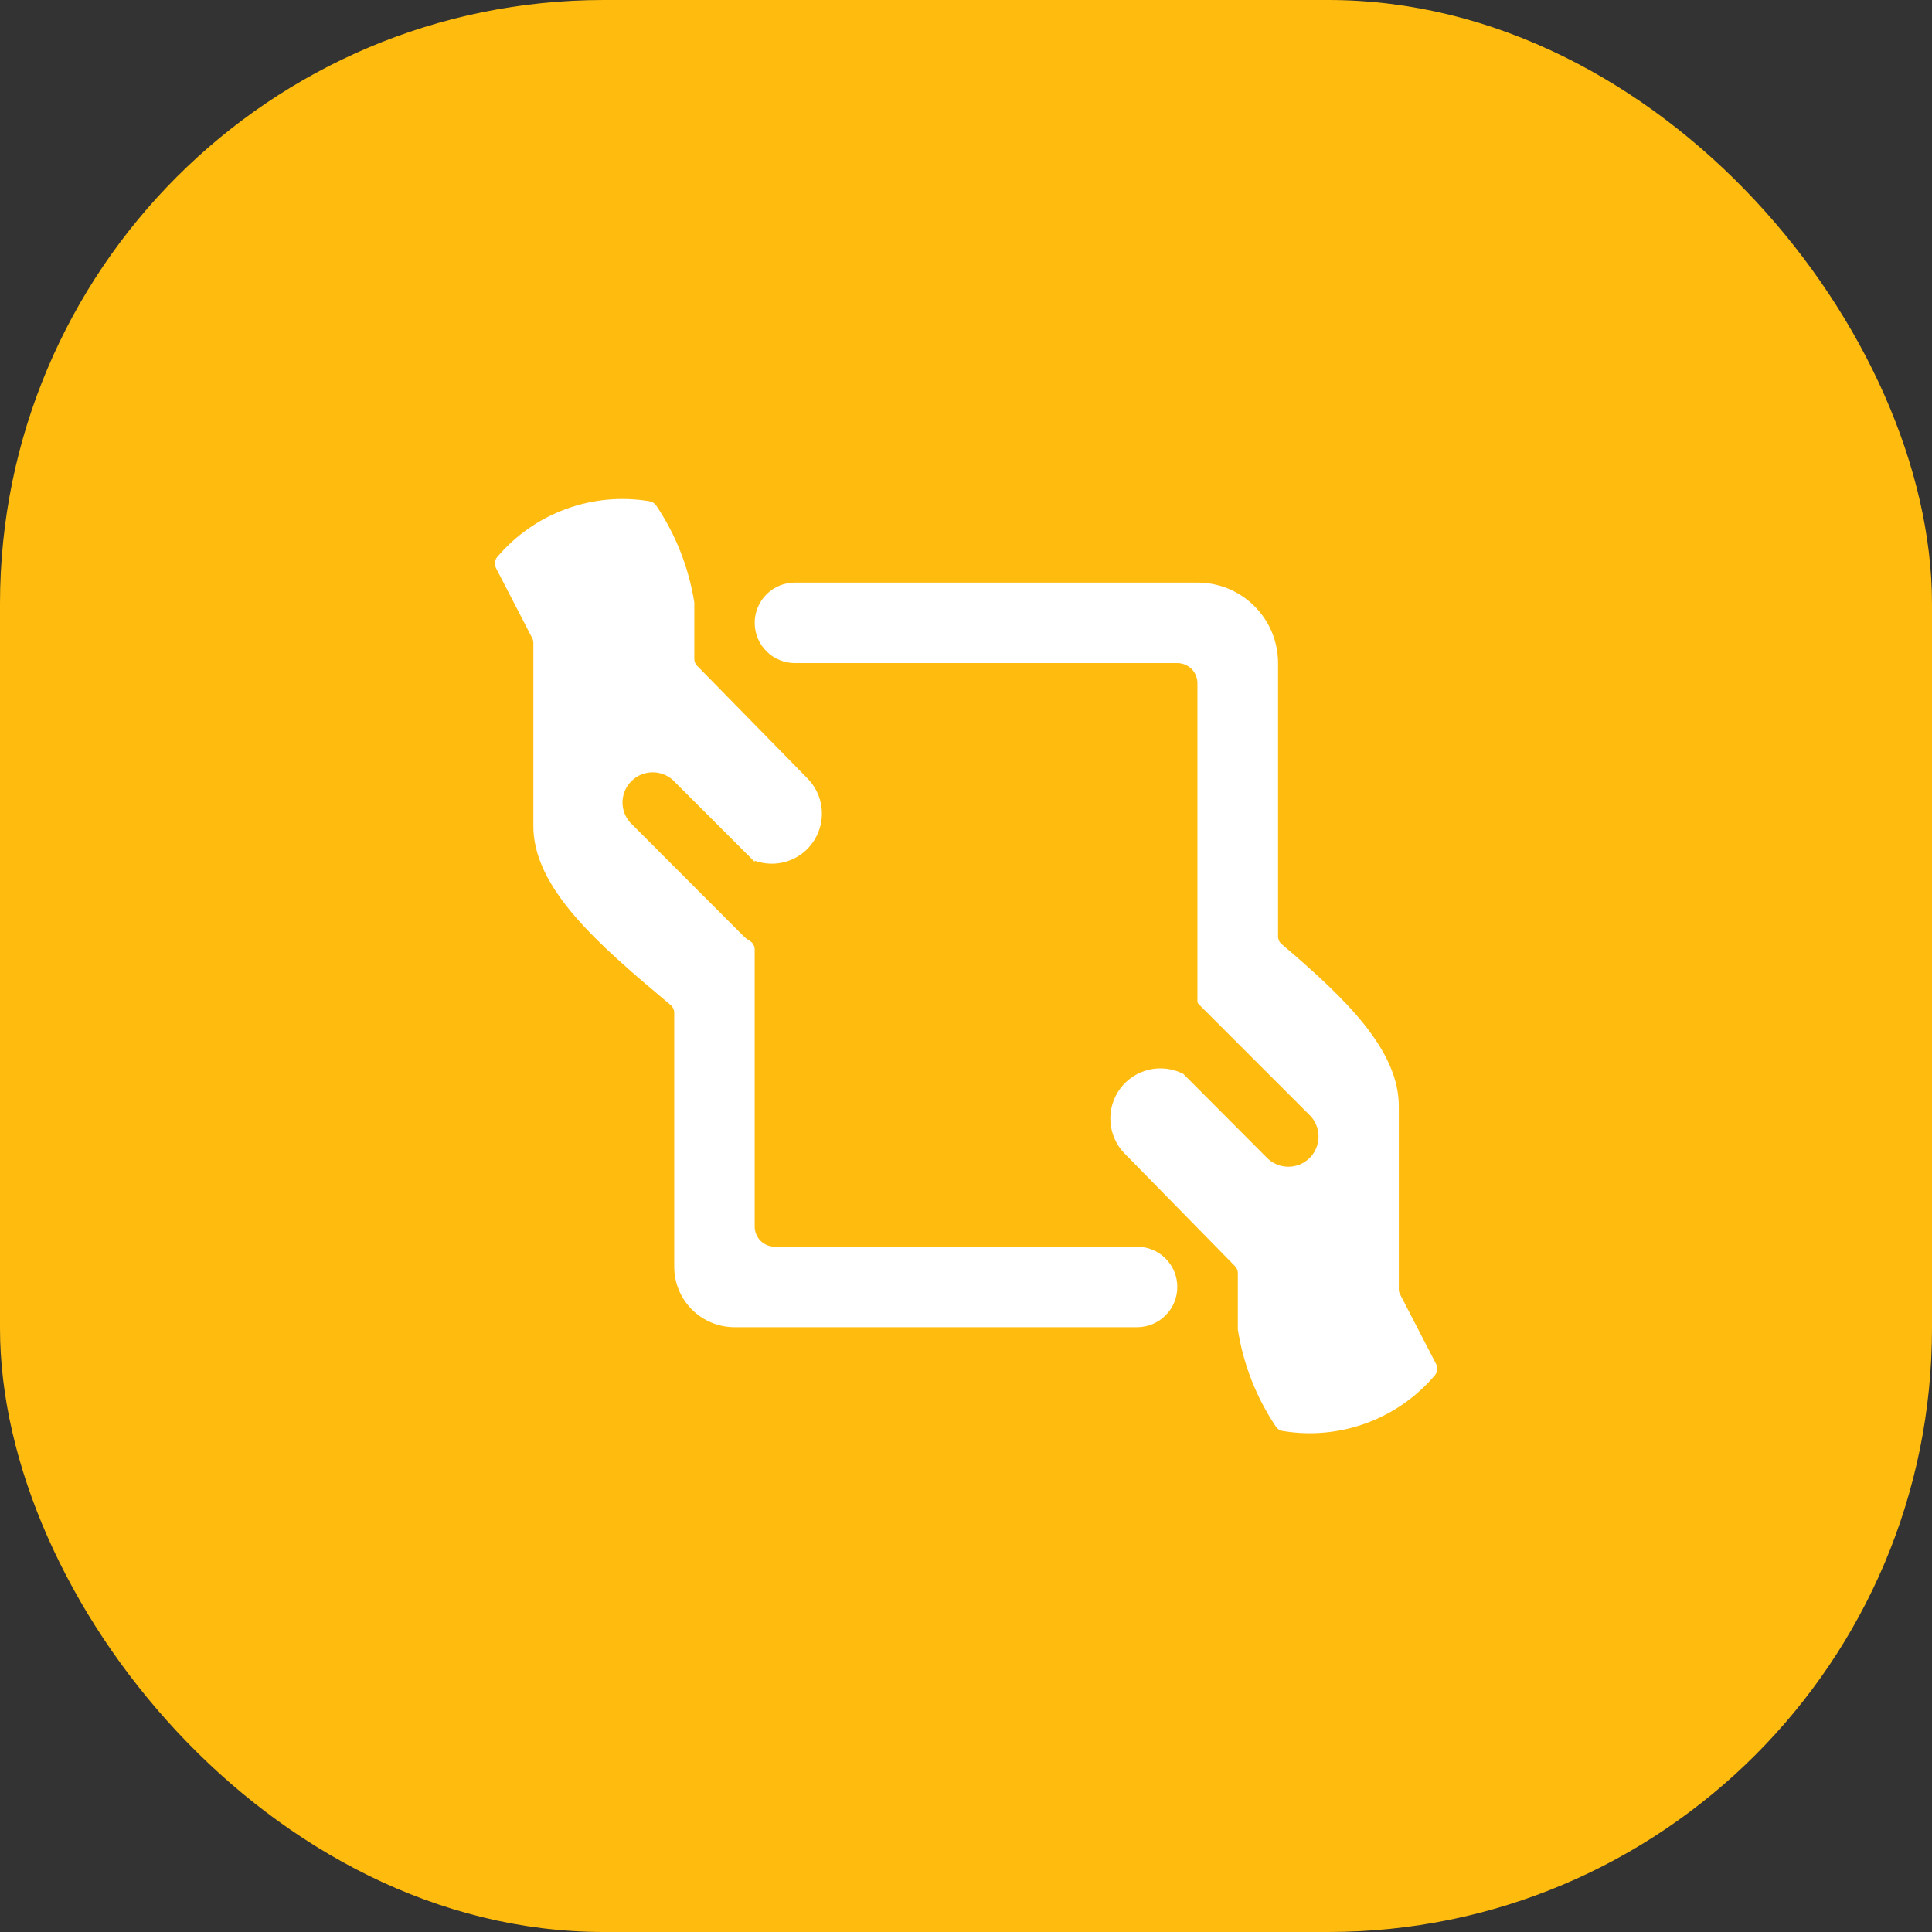 <svg width="48" height="48" viewBox="0 0 48 48" fill="none" xmlns="http://www.w3.org/2000/svg">
<rect x="0" y="0" width="48" height="48" fill="#333333" stroke="none"/>
<rect width="48" height="48" rx="15" fill="#FFBC0F"/>
<path d="M29.75 14.474H19.75C19.485 14.474 19.23 14.579 19.043 14.767C18.855 14.954 18.75 15.209 18.75 15.474C18.75 15.739 18.855 15.994 19.043 16.181C19.23 16.369 19.485 16.474 19.75 16.474H29.25C29.383 16.474 29.51 16.527 29.604 16.62C29.697 16.714 29.75 16.841 29.75 16.974V24.874C29.75 24.888 29.752 24.901 29.758 24.914C29.763 24.926 29.77 24.938 29.78 24.947L32.53 27.697C32.602 27.766 32.659 27.849 32.698 27.94C32.737 28.032 32.758 28.13 32.759 28.23C32.76 28.329 32.741 28.428 32.703 28.52C32.666 28.613 32.61 28.696 32.54 28.767C32.469 28.837 32.386 28.893 32.294 28.931C32.201 28.968 32.103 28.988 32.003 28.987C31.904 28.986 31.805 28.965 31.713 28.926C31.622 28.887 31.539 28.83 31.47 28.758L29.4 26.681C29.137 26.546 28.835 26.509 28.548 26.576C28.26 26.643 28.006 26.81 27.83 27.047C27.654 27.285 27.569 27.577 27.589 27.872C27.608 28.166 27.732 28.444 27.938 28.656L30.682 31.456C30.705 31.479 30.723 31.506 30.735 31.536C30.748 31.566 30.754 31.599 30.754 31.631V33.031C30.889 33.892 31.209 34.712 31.694 35.436C31.713 35.467 31.738 35.493 31.769 35.513C31.799 35.533 31.833 35.547 31.869 35.552C32.566 35.669 33.282 35.602 33.946 35.358C34.61 35.115 35.199 34.702 35.655 34.161C35.685 34.123 35.704 34.078 35.708 34.03C35.713 33.982 35.703 33.934 35.681 33.891L34.781 32.151C34.763 32.115 34.753 32.076 34.753 32.036V27.536C34.787 26.093 33.394 24.777 31.841 23.455C31.813 23.432 31.791 23.403 31.776 23.37C31.761 23.337 31.753 23.301 31.753 23.265V16.474C31.753 16.211 31.701 15.951 31.601 15.708C31.5 15.465 31.352 15.245 31.166 15.059C30.98 14.873 30.759 14.726 30.516 14.625C30.273 14.525 30.013 14.474 29.75 14.474Z" fill="white"/>
<path d="M18.25 32.974H28.25C28.515 32.974 28.77 32.869 28.957 32.681C29.145 32.494 29.25 32.239 29.25 31.974C29.25 31.709 29.145 31.454 28.957 31.267C28.77 31.079 28.515 30.974 28.25 30.974H19.25C19.117 30.974 18.99 30.921 18.896 30.828C18.803 30.734 18.75 30.607 18.75 30.474V23.59C18.75 23.546 18.738 23.503 18.716 23.465C18.695 23.427 18.663 23.395 18.625 23.373C18.568 23.341 18.516 23.301 18.47 23.254L15.72 20.5C15.643 20.432 15.581 20.349 15.537 20.257C15.494 20.164 15.47 20.063 15.466 19.961C15.463 19.858 15.481 19.756 15.519 19.661C15.557 19.566 15.614 19.479 15.687 19.407C15.759 19.334 15.846 19.277 15.941 19.24C16.037 19.202 16.139 19.185 16.241 19.188C16.344 19.192 16.444 19.216 16.537 19.26C16.63 19.304 16.712 19.366 16.78 19.443L18.75 21.413V21.384C19.015 21.48 19.305 21.484 19.572 21.394C19.84 21.304 20.069 21.126 20.221 20.889C20.374 20.652 20.442 20.37 20.414 20.089C20.386 19.809 20.263 19.546 20.066 19.344L17.322 16.544C17.276 16.497 17.25 16.435 17.25 16.369V14.969C17.114 14.11 16.793 13.291 16.31 12.569C16.291 12.538 16.265 12.512 16.235 12.492C16.205 12.472 16.171 12.459 16.135 12.453C15.437 12.336 14.722 12.403 14.058 12.647C13.394 12.891 12.805 13.303 12.349 13.844C12.319 13.882 12.3 13.927 12.296 13.975C12.291 14.023 12.301 14.071 12.323 14.114L13.223 15.854C13.241 15.89 13.251 15.93 13.251 15.97V20.47C13.214 22.07 14.923 23.509 16.662 24.97C16.69 24.993 16.712 25.023 16.728 25.056C16.743 25.089 16.751 25.125 16.751 25.161V31.467C16.75 31.665 16.788 31.86 16.863 32.043C16.938 32.226 17.048 32.392 17.187 32.532C17.327 32.672 17.492 32.783 17.675 32.859C17.857 32.935 18.052 32.974 18.25 32.974Z" fill="white"/>
</svg>
